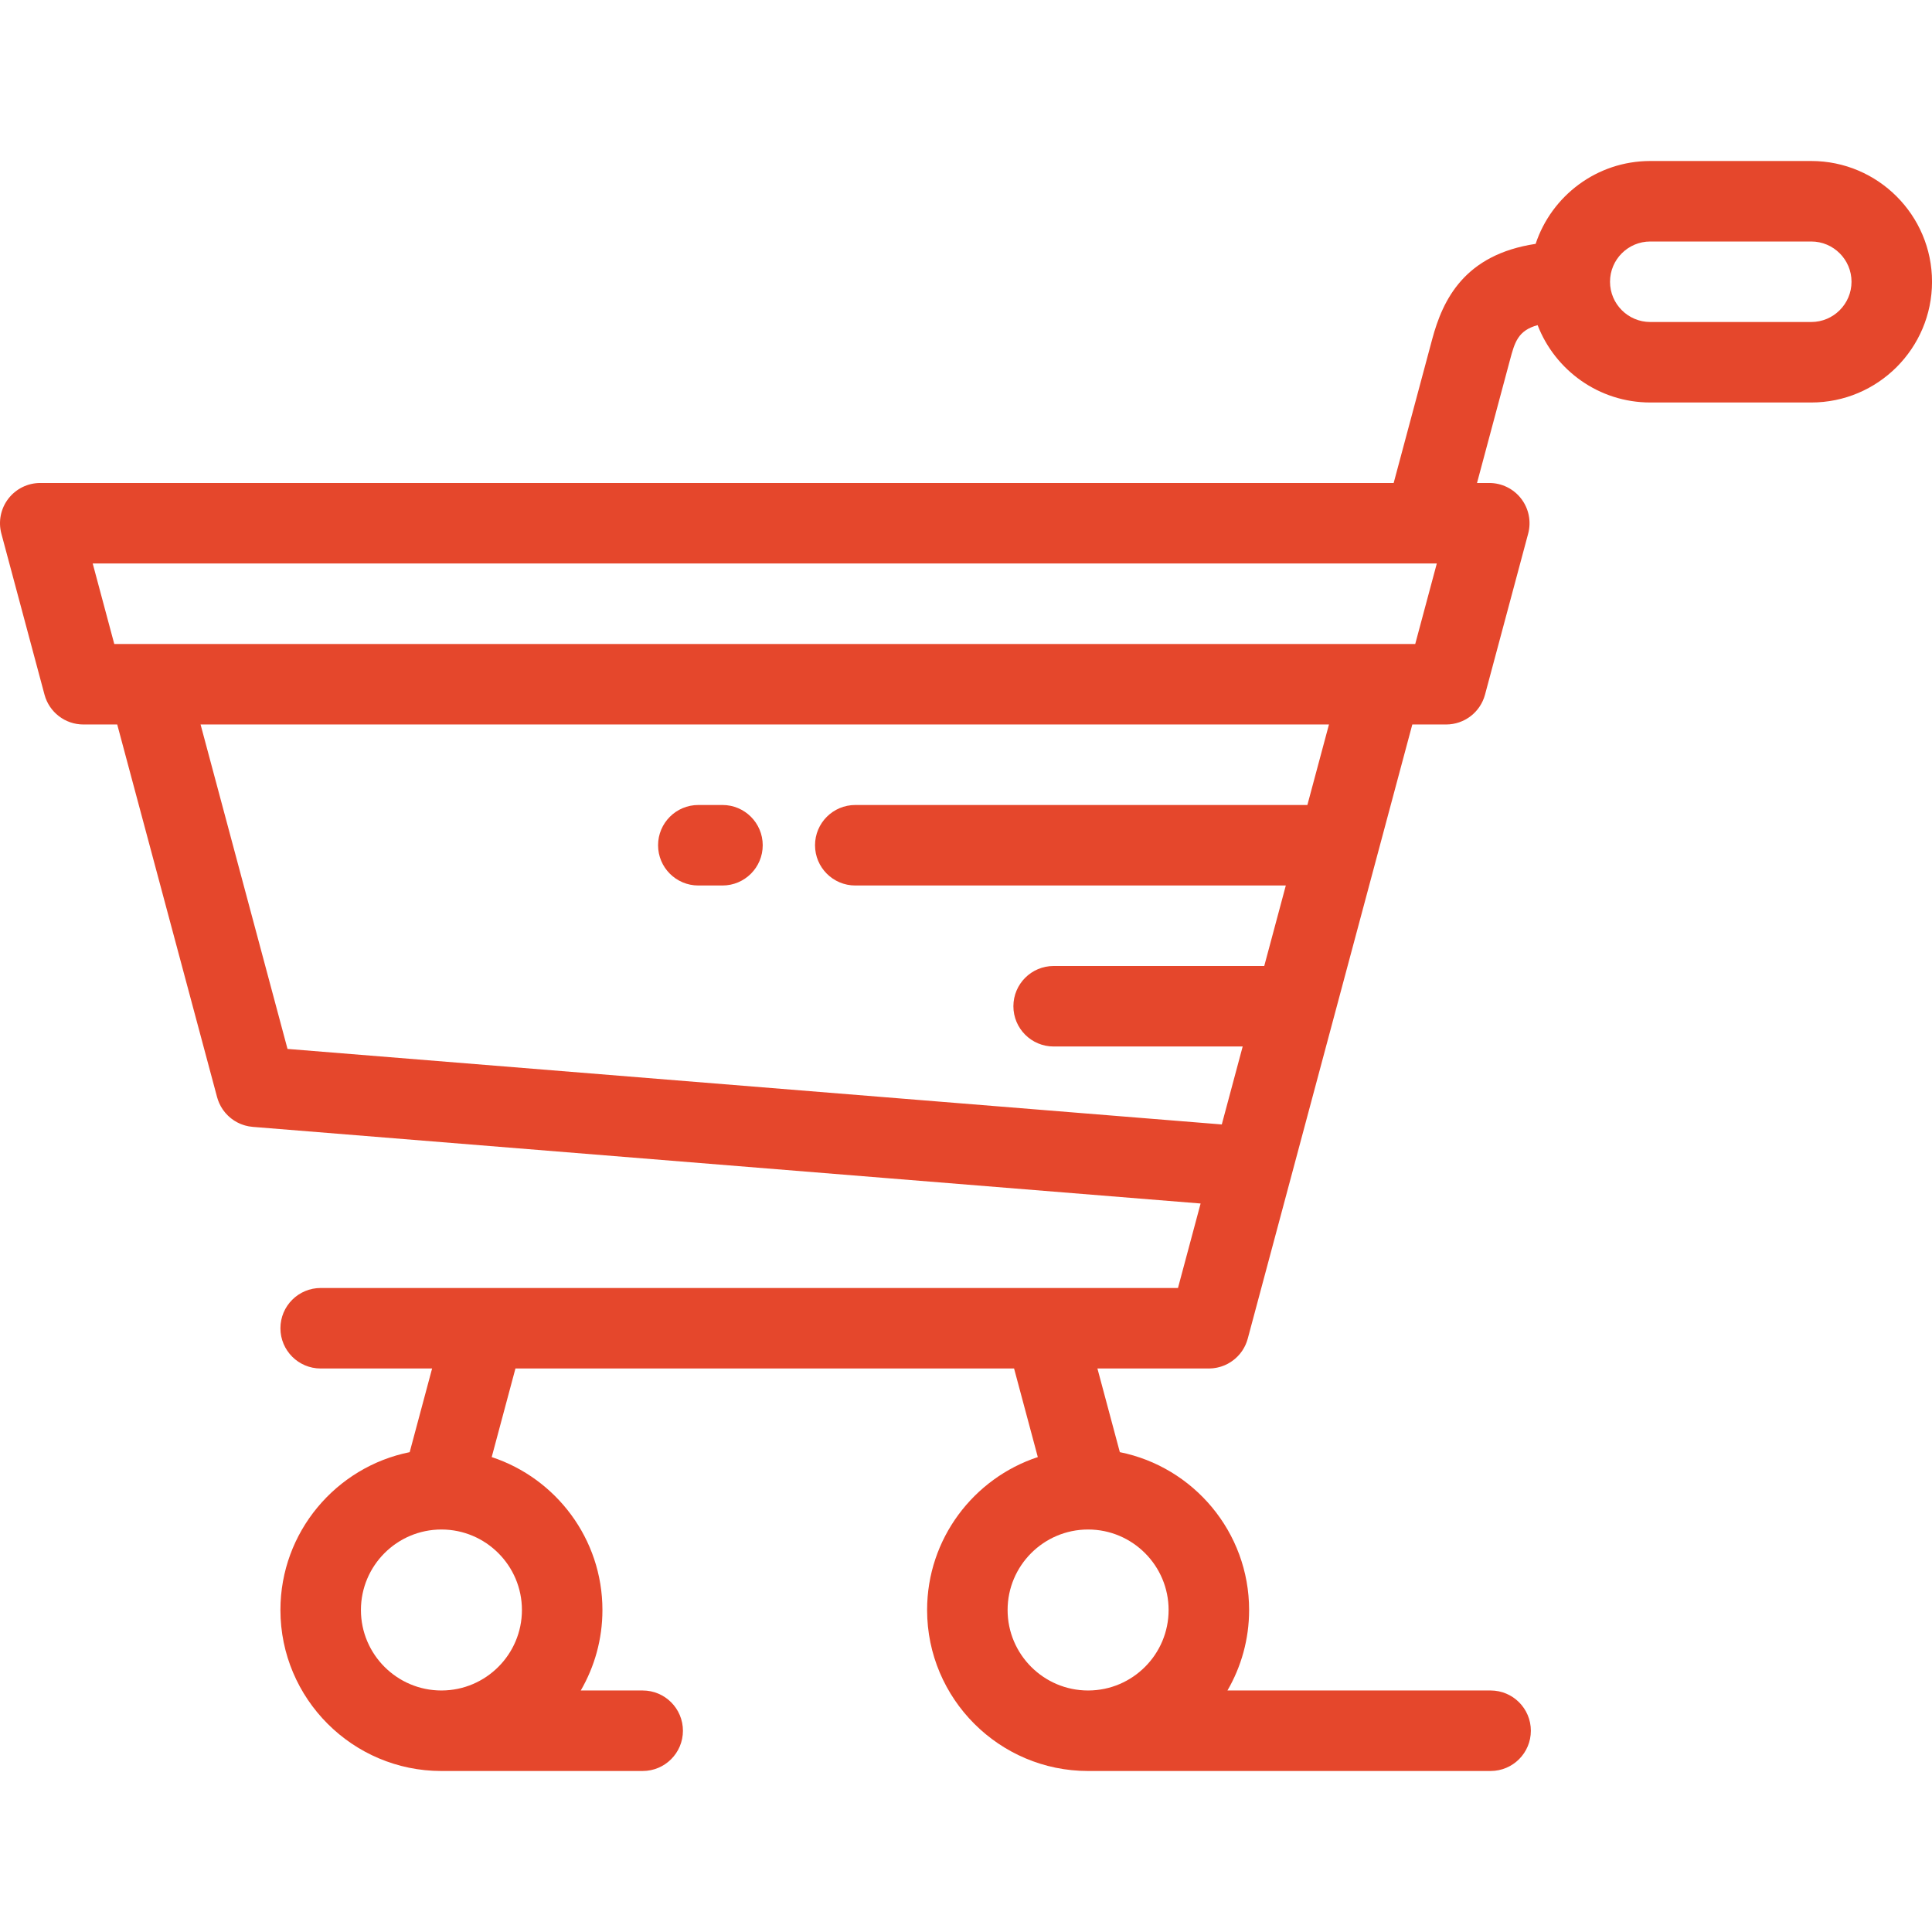 <?xml version="1.0" encoding="iso-8859-1"?>
<!-- Generator: Adobe Illustrator 19.0.0, SVG Export Plug-In . SVG Version: 6.00 Build 0)  -->
<svg xmlns="http://www.w3.org/2000/svg" xmlns:xlink="http://www.w3.org/1999/xlink" version="1.1" id="Layer_1" x="0px" y="0px" viewBox="0 0 511.997 511.997" style="enable-background:new 0 0 511.997 511.997;" xml:space="preserve" width="512px" height="512px">
<g>
	<g>
		<g>
			<path d="M480,42.667h-42.668c-14.136,0-26.155,9.219-30.376,21.958c-18.844,2.842-24.595,14.742-27.417,25.282l-10.206,38.087     H10.667c-3.316,0-6.444,1.542-8.463,4.173c-2.019,2.631-2.699,6.051-1.841,9.254l11.432,42.668     c1.25,4.663,5.475,7.906,10.303,7.906h8.966l26.466,98.762c0.024,0.093,0.059,0.18,0.085,0.271     c0.048,0.159,0.095,0.32,0.15,0.476c0.061,0.175,0.129,0.344,0.198,0.512c0.05,0.123,0.096,0.246,0.15,0.367     c0.27,0.603,0.592,1.169,0.959,1.697c0.02,0.027,0.041,0.053,0.06,0.08c0.167,0.237,0.344,0.465,0.528,0.685     c0.051,0.061,0.105,0.118,0.156,0.178c0.158,0.18,0.322,0.355,0.491,0.524c0.073,0.071,0.146,0.143,0.22,0.212     c0.157,0.148,0.319,0.29,0.484,0.427c0.087,0.074,0.176,0.148,0.267,0.219c0.164,0.128,0.334,0.249,0.506,0.366     c0.095,0.067,0.188,0.137,0.286,0.198c0.253,0.162,0.512,0.315,0.778,0.455c0.114,0.062,0.236,0.112,0.352,0.17     c0.172,0.082,0.344,0.164,0.518,0.239c0.127,0.053,0.255,0.1,0.383,0.148c0.186,0.068,0.371,0.133,0.559,0.193     c0.115,0.035,0.232,0.07,0.349,0.103c0.238,0.065,0.477,0.121,0.721,0.17c0.073,0.015,0.146,0.033,0.219,0.046     c0.356,0.065,0.715,0.112,1.079,0.14l251.14,20.304l-6.001,22.392H84.982c-5.891,0-10.667,4.776-10.667,10.667     c0,5.891,4.775,10.667,10.667,10.667h29.529l-5.939,22.171c-19.512,3.917-34.256,21.181-34.256,41.829     c0,23.527,19.14,42.668,42.666,42.668c0.035,0,0.068-0.003,0.104-0.003h53.231c5.891,0,10.667-4.775,10.667-10.667     c0-5.89-4.775-10.667-10.667-10.667h-16.407c3.642-6.28,5.74-13.564,5.74-21.331c0-18.874-12.323-34.913-29.342-40.524     l6.29-23.476h132.141l6.29,23.477c-17.016,5.612-29.339,21.651-29.339,40.523c0,23.527,19.14,42.668,42.668,42.668     c0.033,0,0.067-0.003,0.102-0.003h106.564c5.891,0,10.667-4.775,10.667-10.667c0-5.89-4.775-10.667-10.667-10.667h-69.738     c3.643-6.281,5.739-13.564,5.739-21.331c0-20.648-14.746-37.914-34.26-41.83l-5.939-22.169h29.495     c0.015,0,0.027,0.003,0.041,0.003c0.342,0,0.685-0.022,1.022-0.055c0.079-0.007,0.157-0.02,0.236-0.029     c0.244-0.029,0.485-0.065,0.724-0.111c0.119-0.022,0.239-0.048,0.355-0.074c0.192-0.044,0.381-0.093,0.571-0.147     c0.134-0.038,0.269-0.075,0.401-0.118c0.17-0.055,0.336-0.119,0.502-0.183c0.134-0.052,0.272-0.099,0.404-0.156     c0.268-0.115,0.53-0.243,0.788-0.379c0.133-0.071,0.262-0.153,0.394-0.23c0.144-0.084,0.288-0.169,0.428-0.259     c0.122-0.08,0.241-0.165,0.361-0.251c0.145-0.103,0.287-0.208,0.426-0.319c0.107-0.084,0.209-0.169,0.313-0.256     c0.15-0.128,0.295-0.262,0.439-0.4c0.083-0.08,0.169-0.158,0.25-0.242c0.167-0.171,0.327-0.35,0.484-0.533     c0.05-0.059,0.103-0.113,0.153-0.173c0.203-0.246,0.395-0.503,0.576-0.77c0.042-0.062,0.077-0.128,0.118-0.191     c0.129-0.201,0.255-0.402,0.371-0.612c0.074-0.131,0.14-0.268,0.206-0.402c0.073-0.145,0.146-0.289,0.211-0.437     c0.073-0.163,0.139-0.332,0.204-0.499c0.049-0.125,0.095-0.252,0.139-0.38c0.064-0.183,0.122-0.368,0.175-0.555     c0.014-0.049,0.032-0.096,0.046-0.145l11.388-42.501c0.01-0.032,0.018-0.066,0.027-0.099l32.197-120.162h8.963     c4.828,0,9.053-3.243,10.303-7.906l11.435-42.666c0.859-3.203,0.178-6.624-1.841-9.254c-2.019-2.631-5.146-4.174-8.463-4.174     h-3.25l8.727-32.566c1.252-4.675,2.102-7.843,7.335-9.26c4.631,11.977,16.262,20.497,29.852,20.497h42.668     c17.645,0,32.001-14.355,32.001-31.999C512.001,57.022,497.644,42.667,480,42.667z M138.315,426.663     c0,11.747-9.542,21.303-21.281,21.331h-0.054c-0.009,0-0.016,0.001-0.023,0.001c-11.751-0.015-21.308-9.576-21.308-21.332     s9.56-21.32,21.314-21.331c0.009,0,0.016,0.001,0.023,0.001s0.018-0.001,0.026-0.001     C128.761,405.348,138.315,414.909,138.315,426.663z M309.691,426.663c0,11.747-9.541,21.303-21.282,21.331h-0.053     c-0.009,0-0.017,0.001-0.025,0.001c-11.751-0.015-21.308-9.576-21.308-21.332c0-11.753,9.553-21.313,21.301-21.331     c0.009,0,0.017,0.001,0.023,0.001c0.01,0,0.018-0.001,0.026-0.001C300.131,405.341,309.691,414.906,309.691,426.663z      M346.467,213.331H226.656c-5.89,0-10.667,4.776-10.667,10.667c0,5.891,4.777,10.667,10.667,10.667h114.096l-5.716,21.332     h-55.811c-5.89,0-10.667,4.775-10.667,10.667s4.776,10.667,10.667,10.667h50.095l-5.536,20.658l-247.59-20.016l-23.04-85.976     h299.032L346.467,213.331z M375.049,170.663H30.284l-5.715-21.334h352.916c0.013,0,0.027,0.003,0.039,0.003     c0.021,0,0.042-0.003,0.063-0.003h3.179L375.049,170.663z M480,85.333h-42.668c-5.882,0-10.664-4.784-10.664-10.666     c0-5.882,4.783-10.667,10.664-10.667H480c5.883,0,10.668,4.785,10.668,10.667C490.667,80.549,485.882,85.333,480,85.333z" fill="#e5472c"/>
			<path d="M185.061,234.664h6.4c5.891,0,10.667-4.775,10.667-10.667c0-5.89-4.775-10.667-10.667-10.667h-6.4     c-5.89,0-10.667,4.776-10.667,10.667C174.395,229.89,179.171,234.664,185.061,234.664z" fill="#e5472c"/>
		</g>
	</g>
</g>
<g>
</g>
<g>
</g>
<g>
</g>
<g>
</g>
<g>
</g>
<g>
</g>
<g>
</g>
<g>
</g>
<g>
</g>
<g>
</g>
<g>
</g>
<g>
</g>
<g>
</g>
<g>
</g>
<g>
</g>
</svg>
